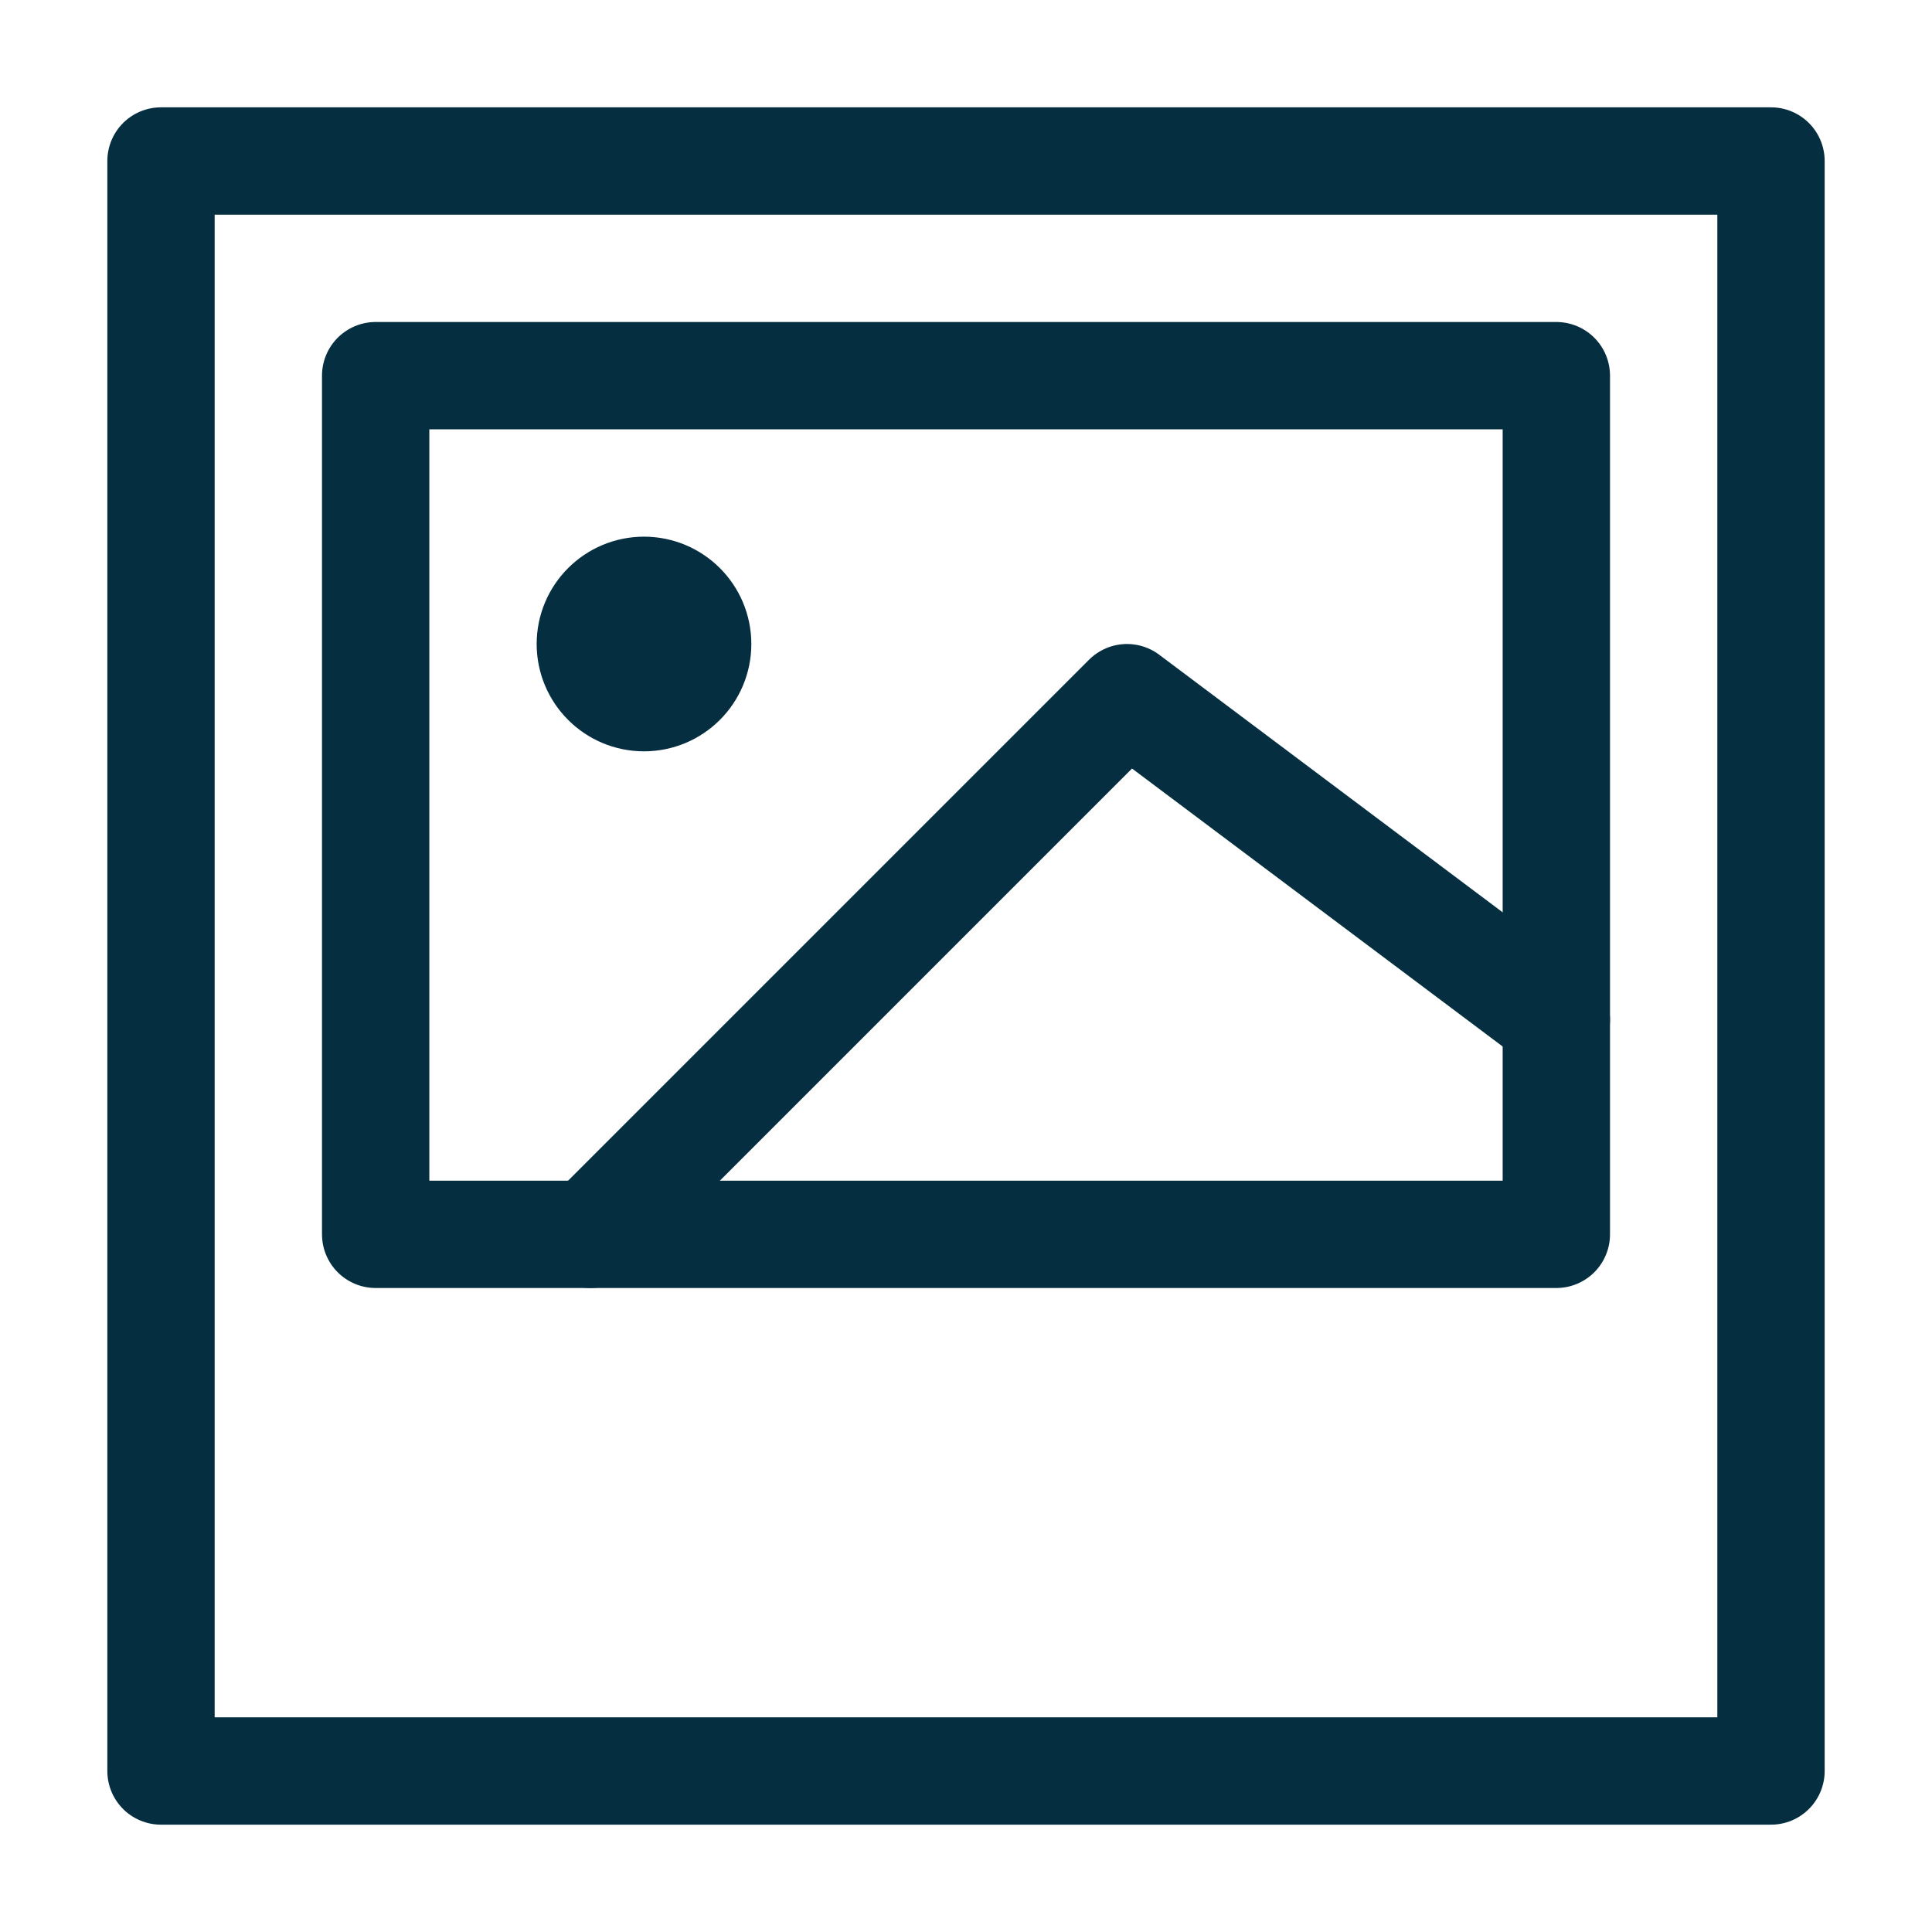 <svg width="54" height="54" viewBox="0 0 54 54" fill="none" xmlns="http://www.w3.org/2000/svg">
<path d="M49.5 4.5H4.5V49.5H49.5V4.5Z" stroke="#052E40" stroke-width="3" stroke-miterlimit="10" stroke-linecap="round" stroke-linejoin="round"/>
<path d="M43.5 10.5H10.5V34.5H43.5V10.5Z" stroke="#052E40" stroke-width="3" stroke-miterlimit="10" stroke-linecap="round" stroke-linejoin="round"/>
<path d="M16.5 34.5L31.5 19.5L43.5 28.5" stroke="#052E40" stroke-width="3" stroke-miterlimit="10" stroke-linecap="round" stroke-linejoin="round"/>
<path d="M19.5 18C19.5 18.828 18.828 19.5 18 19.5C17.172 19.5 16.5 18.828 16.5 18C16.5 17.172 17.172 16.5 18 16.5C18.828 16.5 19.5 17.172 19.5 18Z" fill="#2C2C2C" stroke="#052E40" stroke-width="3"/>
</svg>
